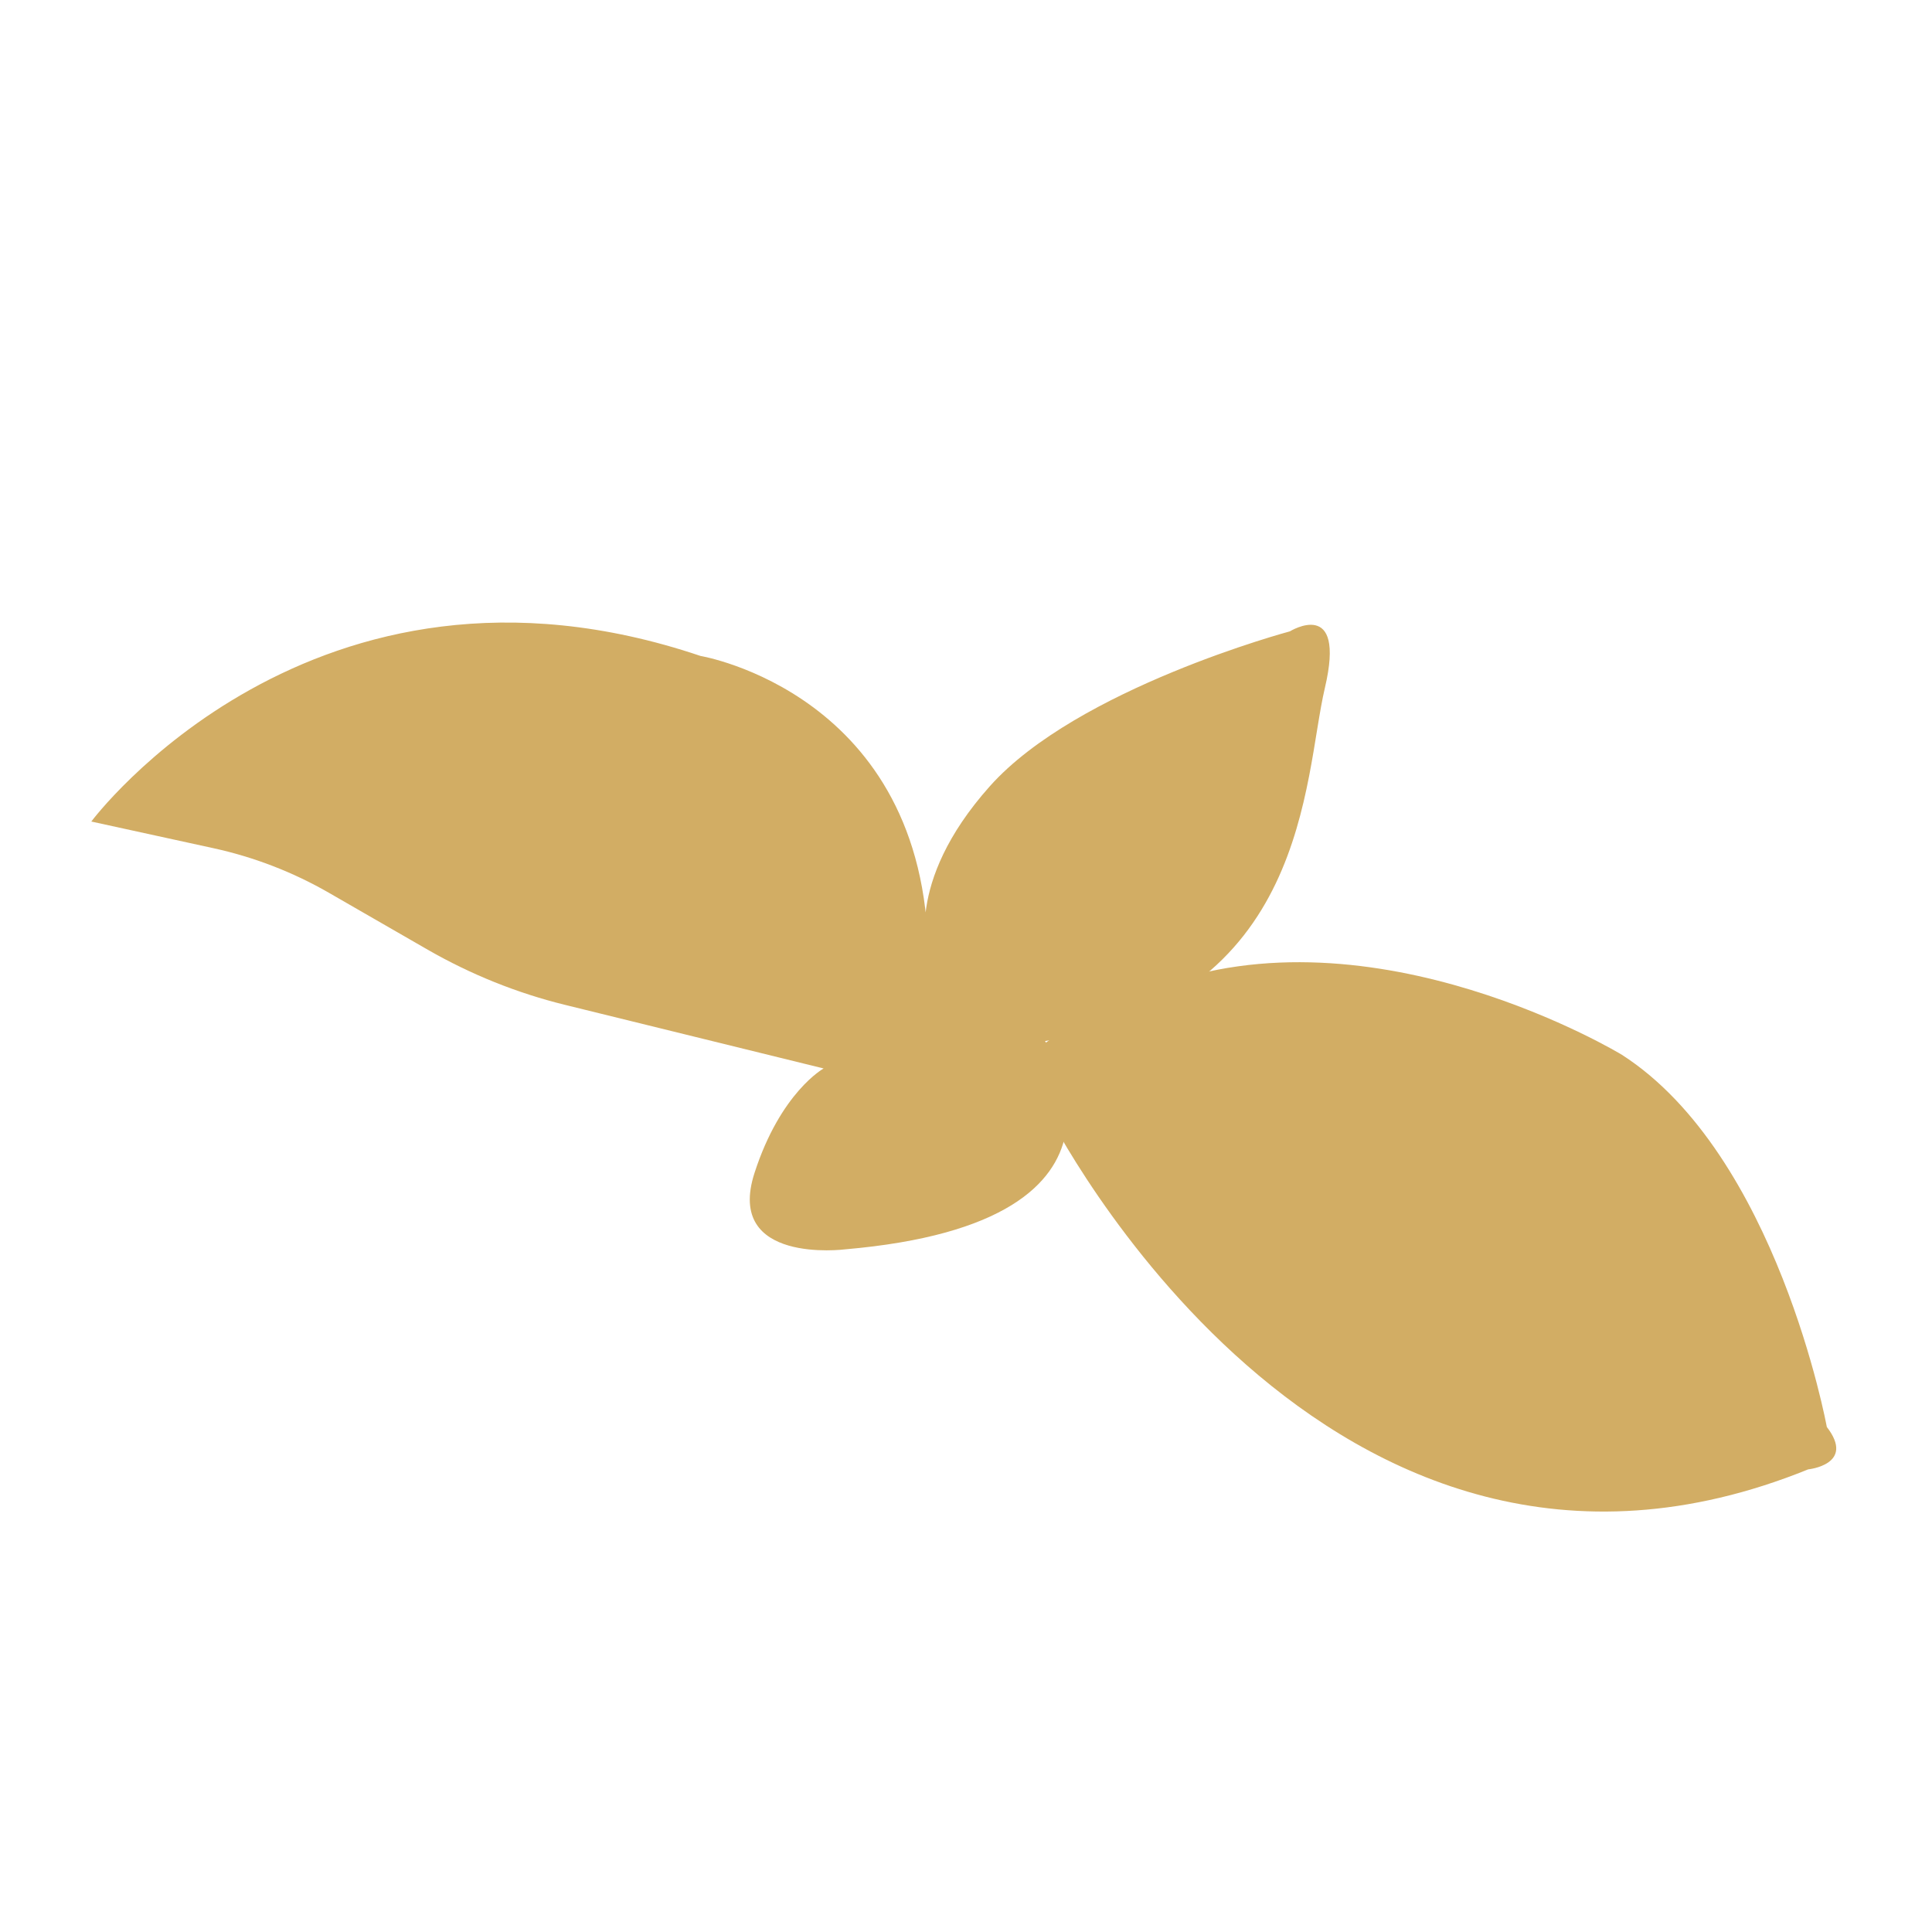 <svg viewBox="0 0 255.12 255.12" xmlns="http://www.w3.org/2000/svg" data-name="Lag 1" id="Lag_1">
  <defs>
    <style>
      .cls-1 {
        fill: #d2ad64;
      }
    </style>
  </defs>
  <path d="M12.06,108.48s29.17-39.16,80.45-21.86c0,0,29.75,4.96,30.06,39.56h0s-3.4-9.42,8.14-22.36,39.62-20.45,39.62-20.45c0,0,7.47-4.62,4.62,7.47-2.85,12.09-2.12,41.18-36.95,46.63,0,0,15.95,23.86-26.44,27.51,0,0-15.84,2.02-11.93-10.08,3.45-10.68,9.13-13.81,9.13-13.81l-34.12-8.39c-6.36-1.56-12.46-4.02-18.14-7.28l-13.04-7.51c-4.77-2.75-9.93-4.74-15.3-5.91l-16.12-3.52Z" class="cls-1"></path>
  <path d="M138.35,147.02s36.52,72.93,100.42,47.01c0,0,6.31-.63,2.46-5.6,0,0-6.56-35.95-27.05-49.14,0,0-32.78-19.94-61.63-8.9-28.85,11.04-14.21,16.64-14.21,16.64Z" class="cls-1"></path>
</svg>